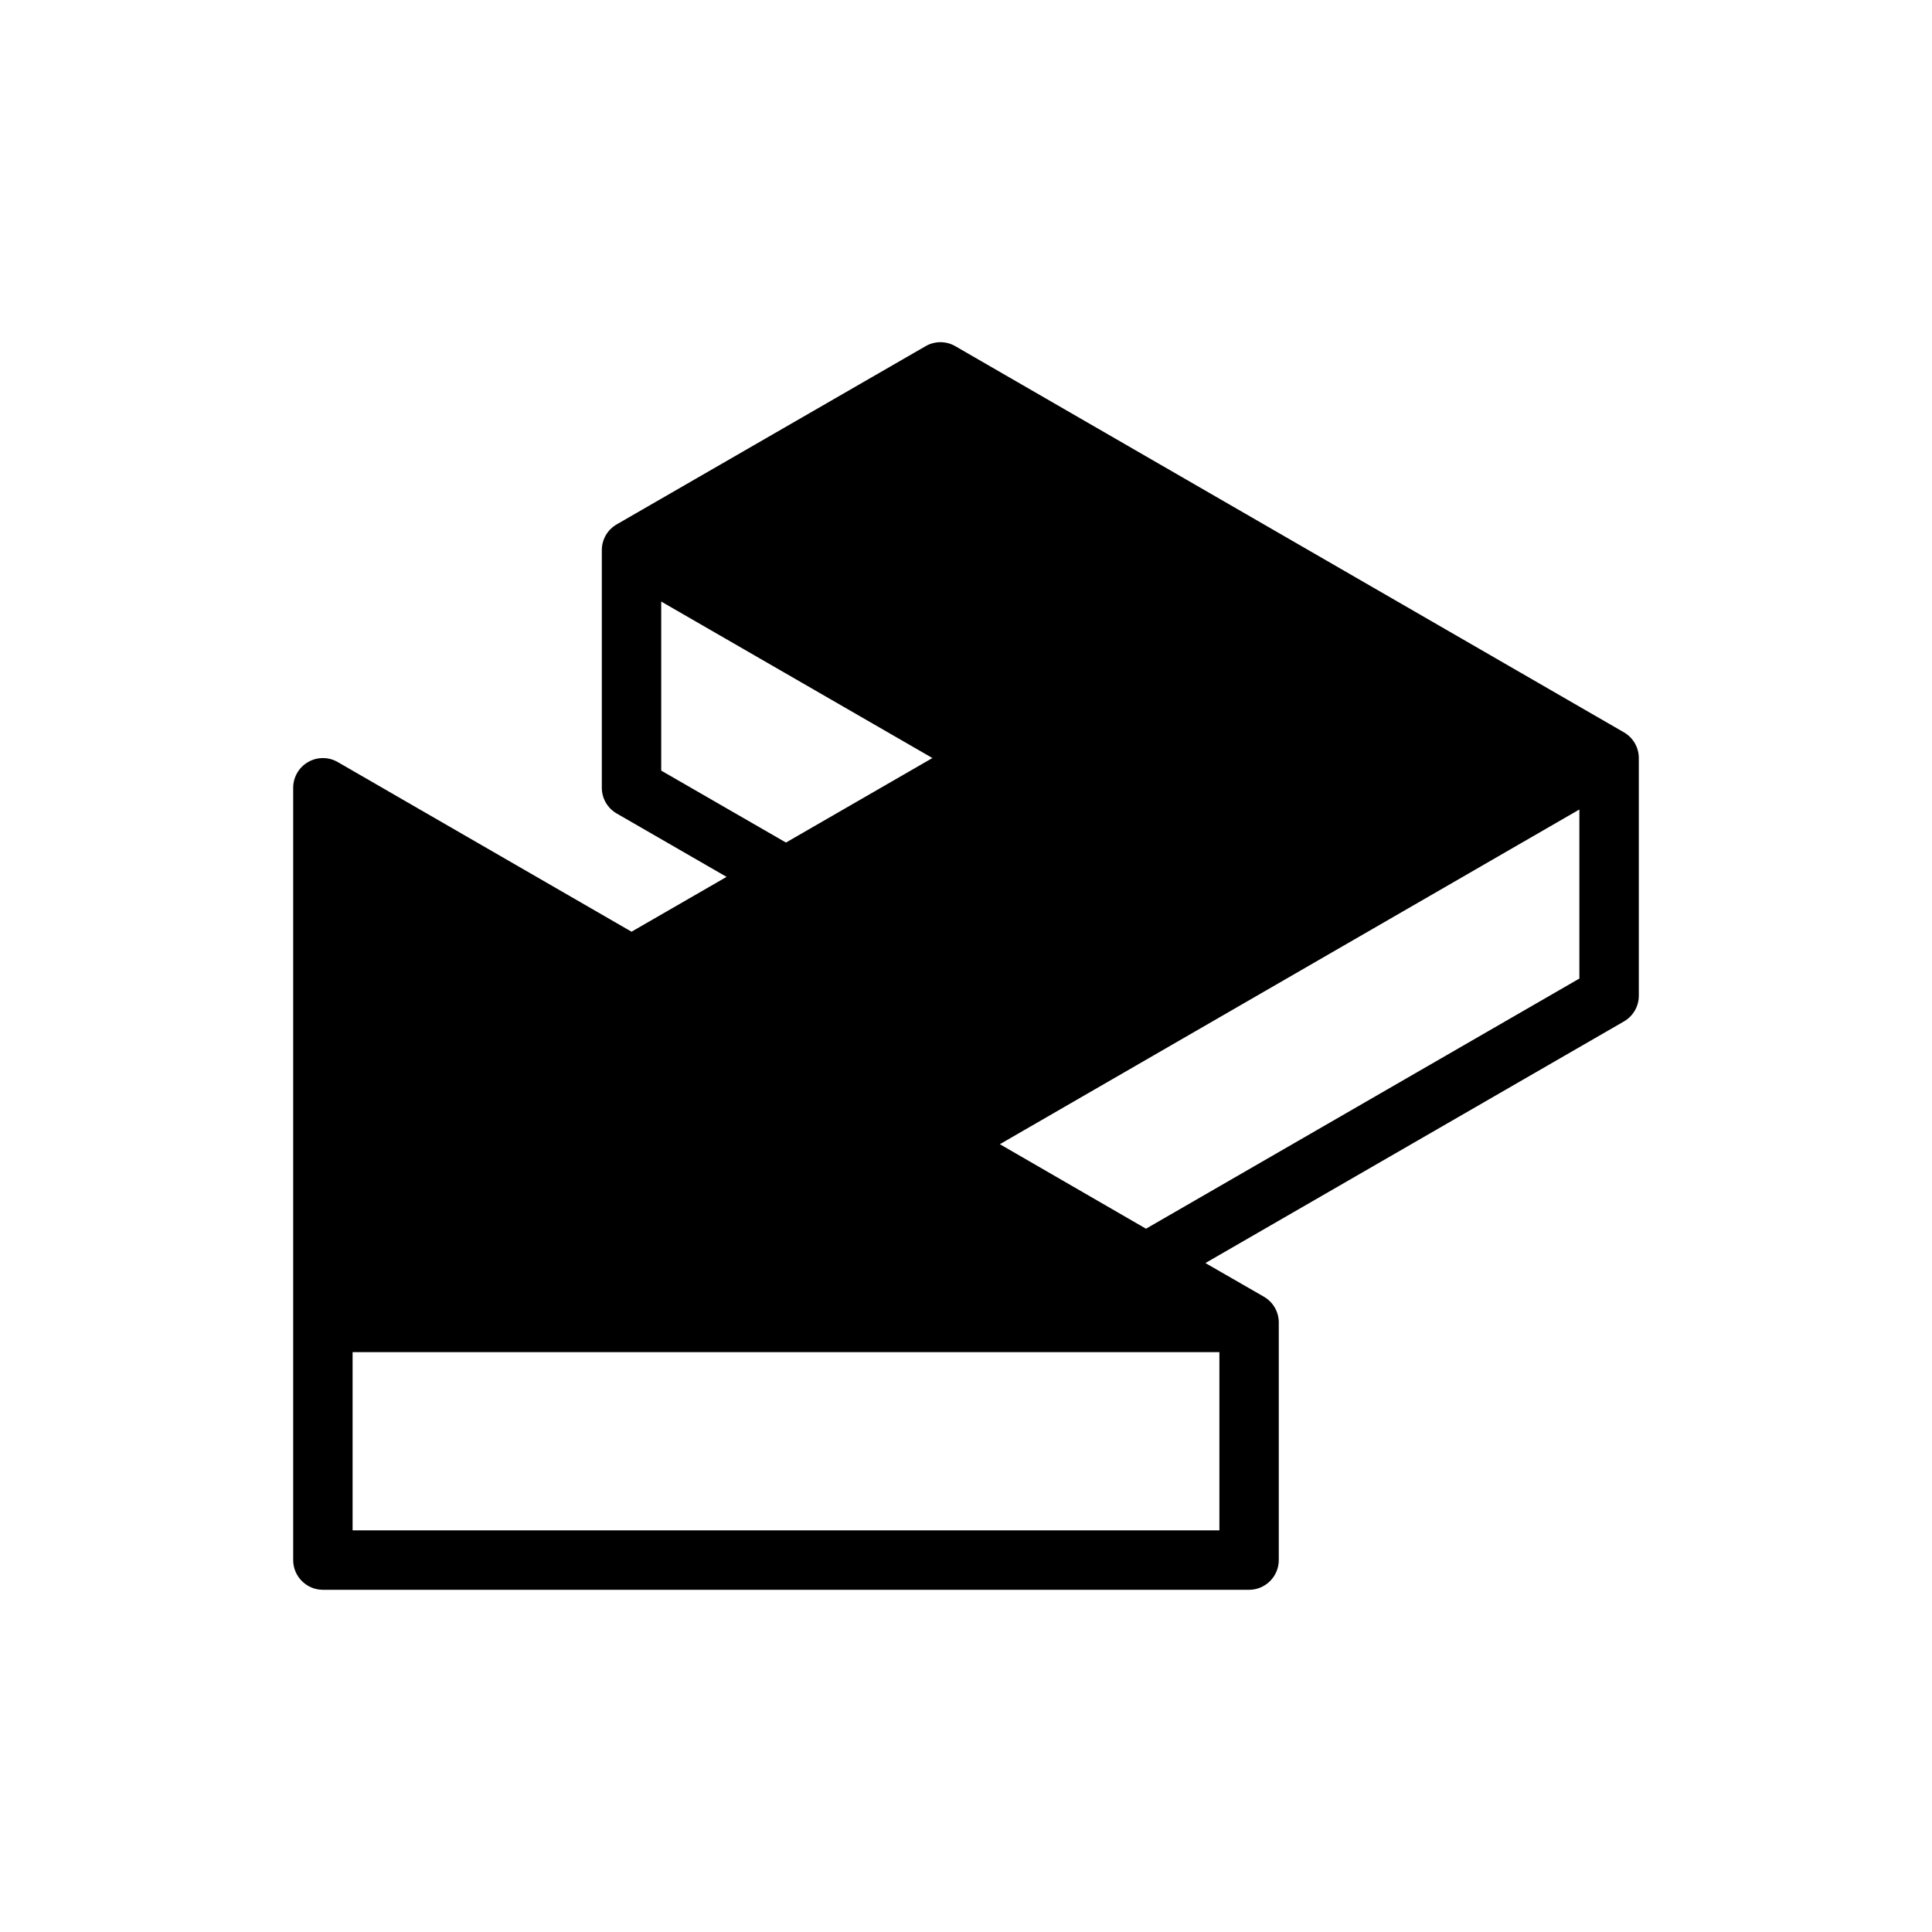 <?xml version="1.0" encoding="UTF-8"?>
<!-- Uploaded to: ICON Repo, www.iconrepo.com, Generator: ICON Repo Mixer Tools -->
<svg fill="#000000" width="800px" height="800px" version="1.1" viewBox="144 144 512 512" xmlns="http://www.w3.org/2000/svg">
 <path d="m336.55 376.38-29.125-16.801c-2.441-1.41-3.938-4.008-3.938-6.816v-62.977c0-2.809 1.496-5.406 3.938-6.816l81.867-47.23c2.441-1.41 5.434-1.41 7.871 0l177.2 102.34c2.441 1.41 3.938 4.008 3.938 6.816v62.977c0 2.809-1.496 5.406-3.938 6.816l-110.92 64.031 15.508 8.926c2.441 1.41 3.938 4.008 3.938 6.816v62.977c0 4.344-3.543 7.871-7.871 7.871h-245.45c-4.328 0-7.871-3.527-7.871-7.871v-204.67c0-2.809 1.496-5.406 3.938-6.816 2.441-1.41 5.434-1.41 7.871 0l77.855 44.957zm-99.109 125.95v47.23h229.71v-47.23zm171.53-55.105 38.73 22.395 114.85-66.297v-44.801zm-89.742-99.008 33.062 19.066 38.809-22.395-71.871-41.469z" fill-rule="evenodd"/>
</svg>